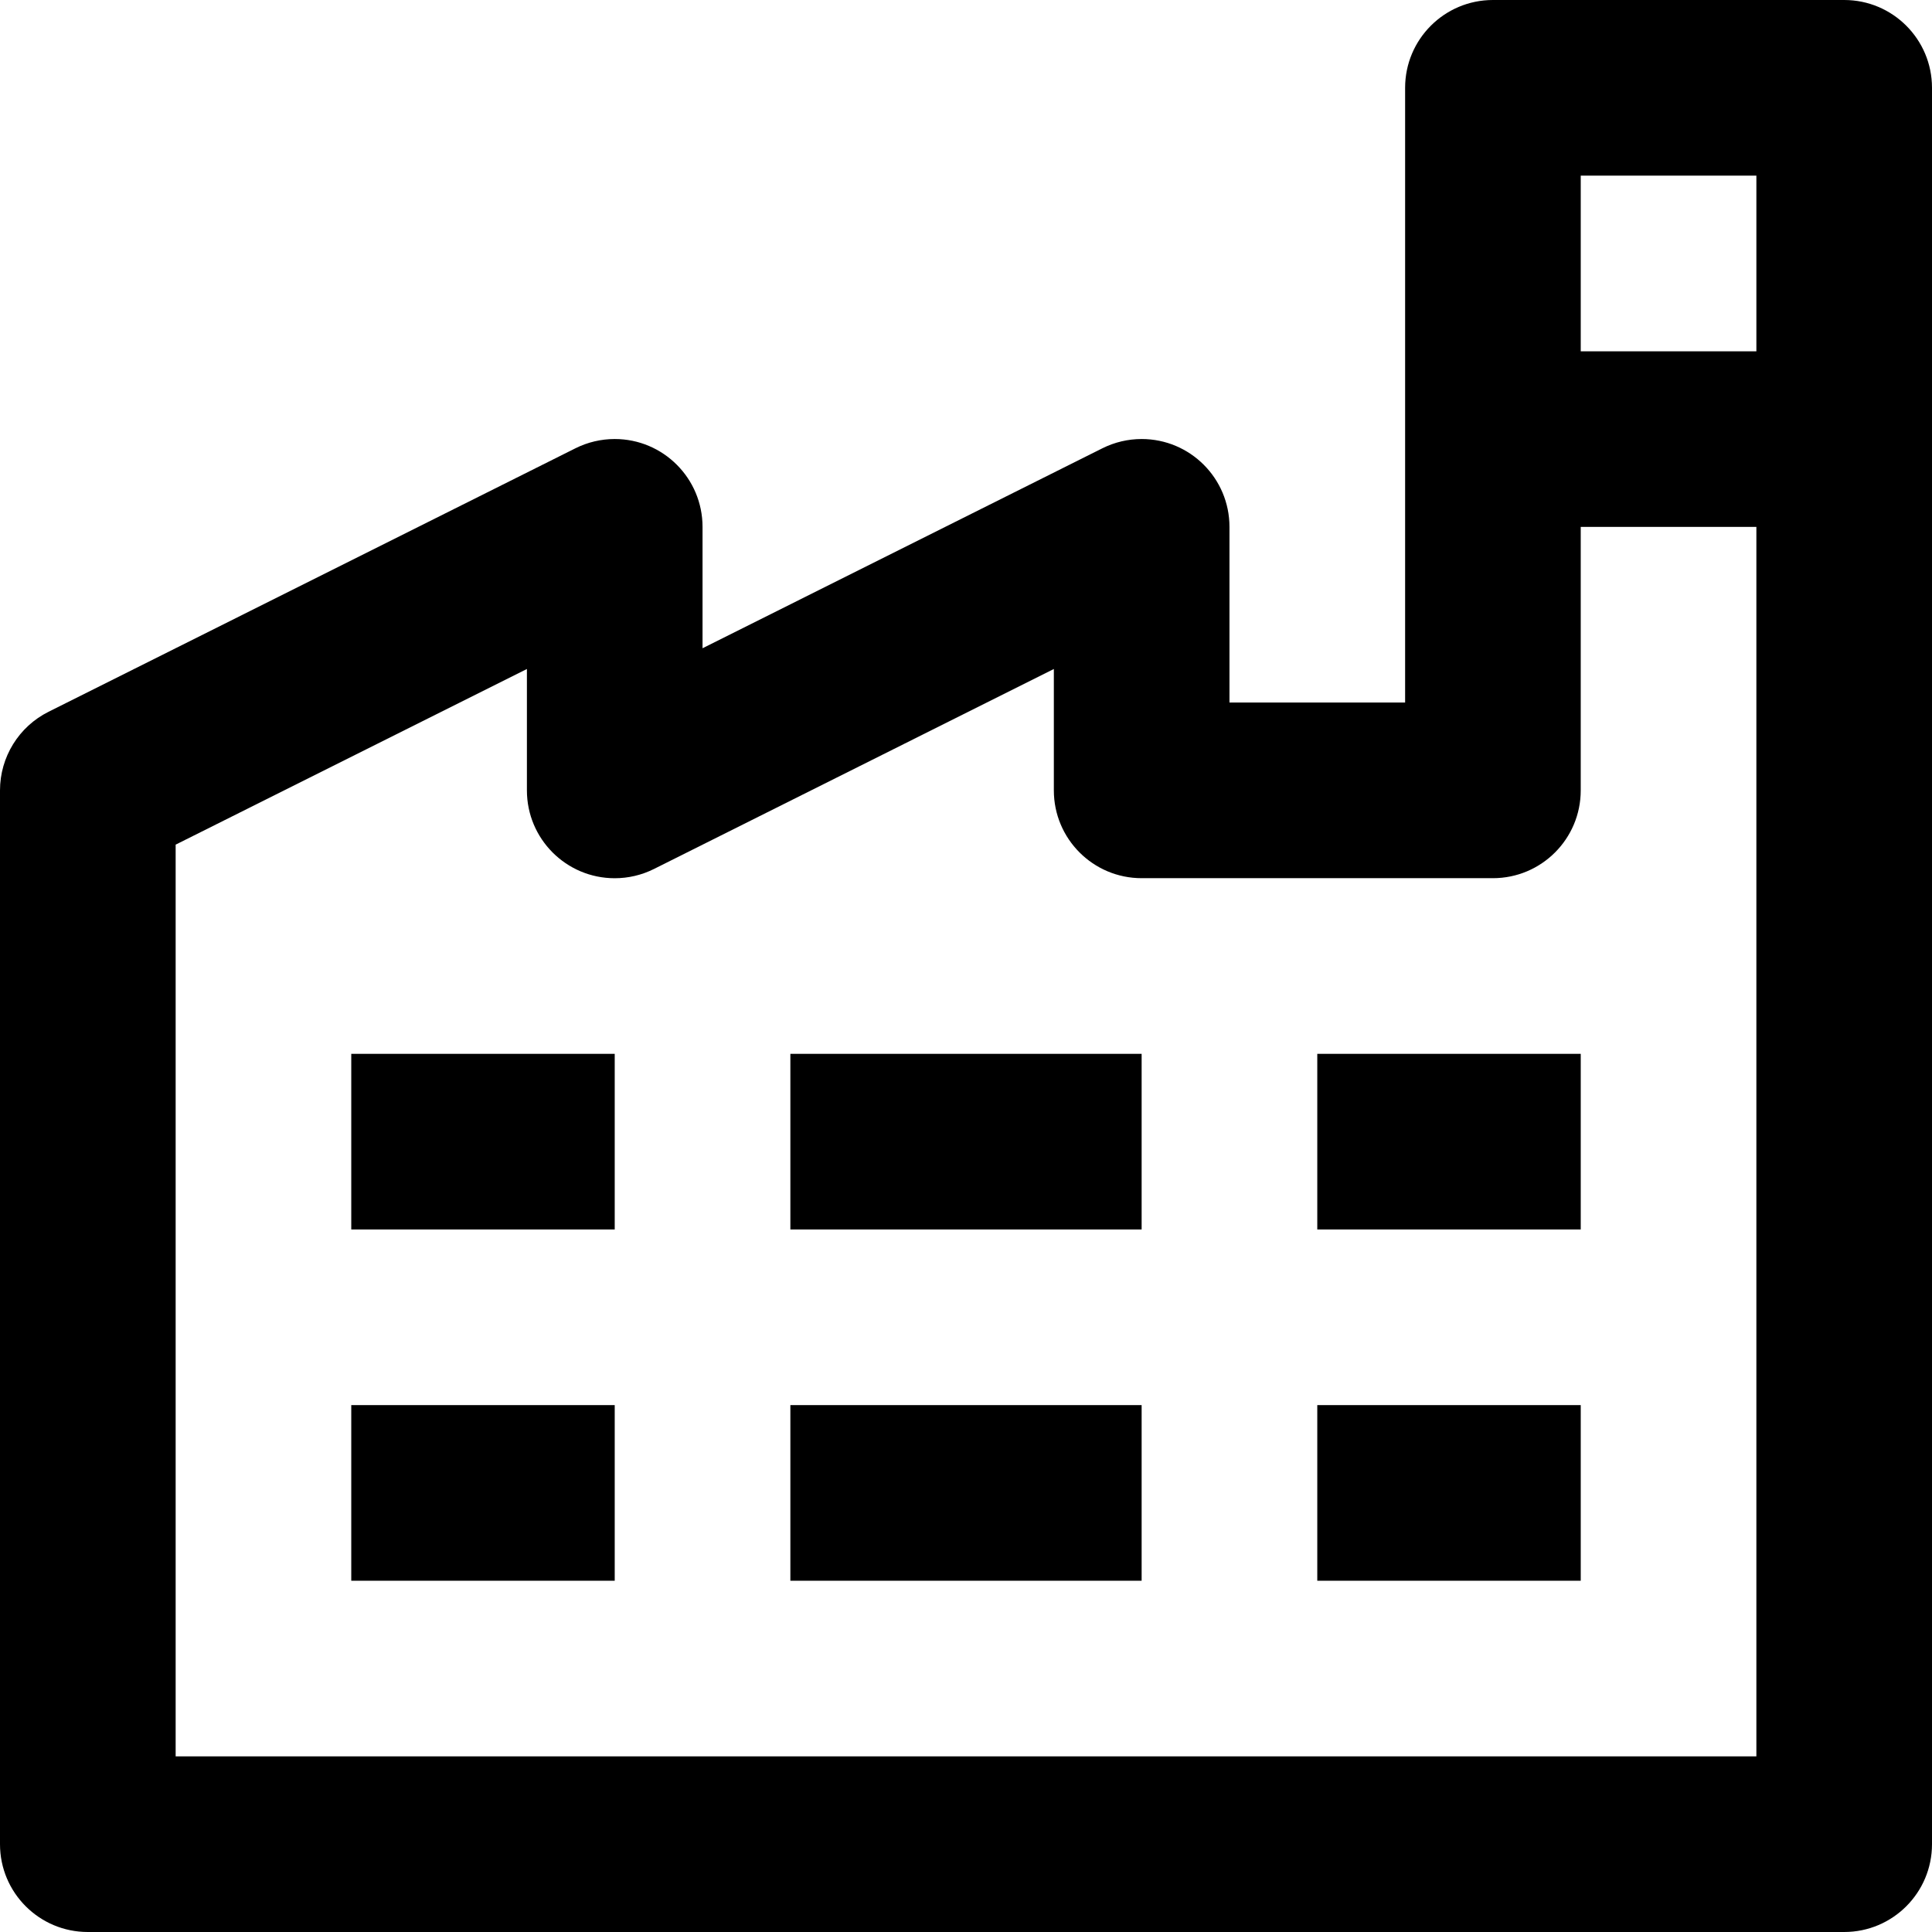 <?xml version="1.0" encoding="UTF-8"?><svg id="_レイヤー_1" xmlns="http://www.w3.org/2000/svg" viewBox="0 0 733.33 733.33"><defs><style>.cls-1{stroke-width:0px;}</style></defs><path class="cls-1" d="M700,0h-133.33c-18.41,0-33.33,14.92-33.33,33.33v233.33h-66.67v-66.67c0-18.41-14.91-33.34-33.32-33.35-5.18,0-10.28,1.2-14.92,3.52l-151.77,75.9v-46.07c0-18.41-14.91-33.34-33.32-33.35-5.18,0-10.28,1.2-14.92,3.52L18.43,270.17C7.13,275.81,0,287.37,0,300v400C0,718.41,14.92,733.33,33.33,733.33h666.67c18.41,0,33.33-14.92,33.33-33.33V33.33c0-18.41-14.92-33.33-33.33-33.33ZM666.67,66.67v66.67h-66.67v-66.67h66.67ZM66.67,666.67v-346.07l133.33-66.67v46.07c0,18.41,14.91,33.34,33.32,33.35,5.18,0,10.28-1.2,14.92-3.52l151.77-75.9v46.07c0,18.41,14.92,33.33,33.33,33.33h133.33c18.41,0,33.33-14.92,33.33-33.33v-100h66.67v466.67H66.67ZM133.33,400h100v66.67h-100v-66.67ZM300,400h133.33v66.67h-133.33v-66.67ZM500,400h100v66.67h-100v-66.67ZM133.33,533.33h100v66.67h-100v-66.67ZM300,533.33h133.33v66.67h-133.33v-66.67ZM500,533.33h100v66.67h-100v-66.67Z"/></svg>